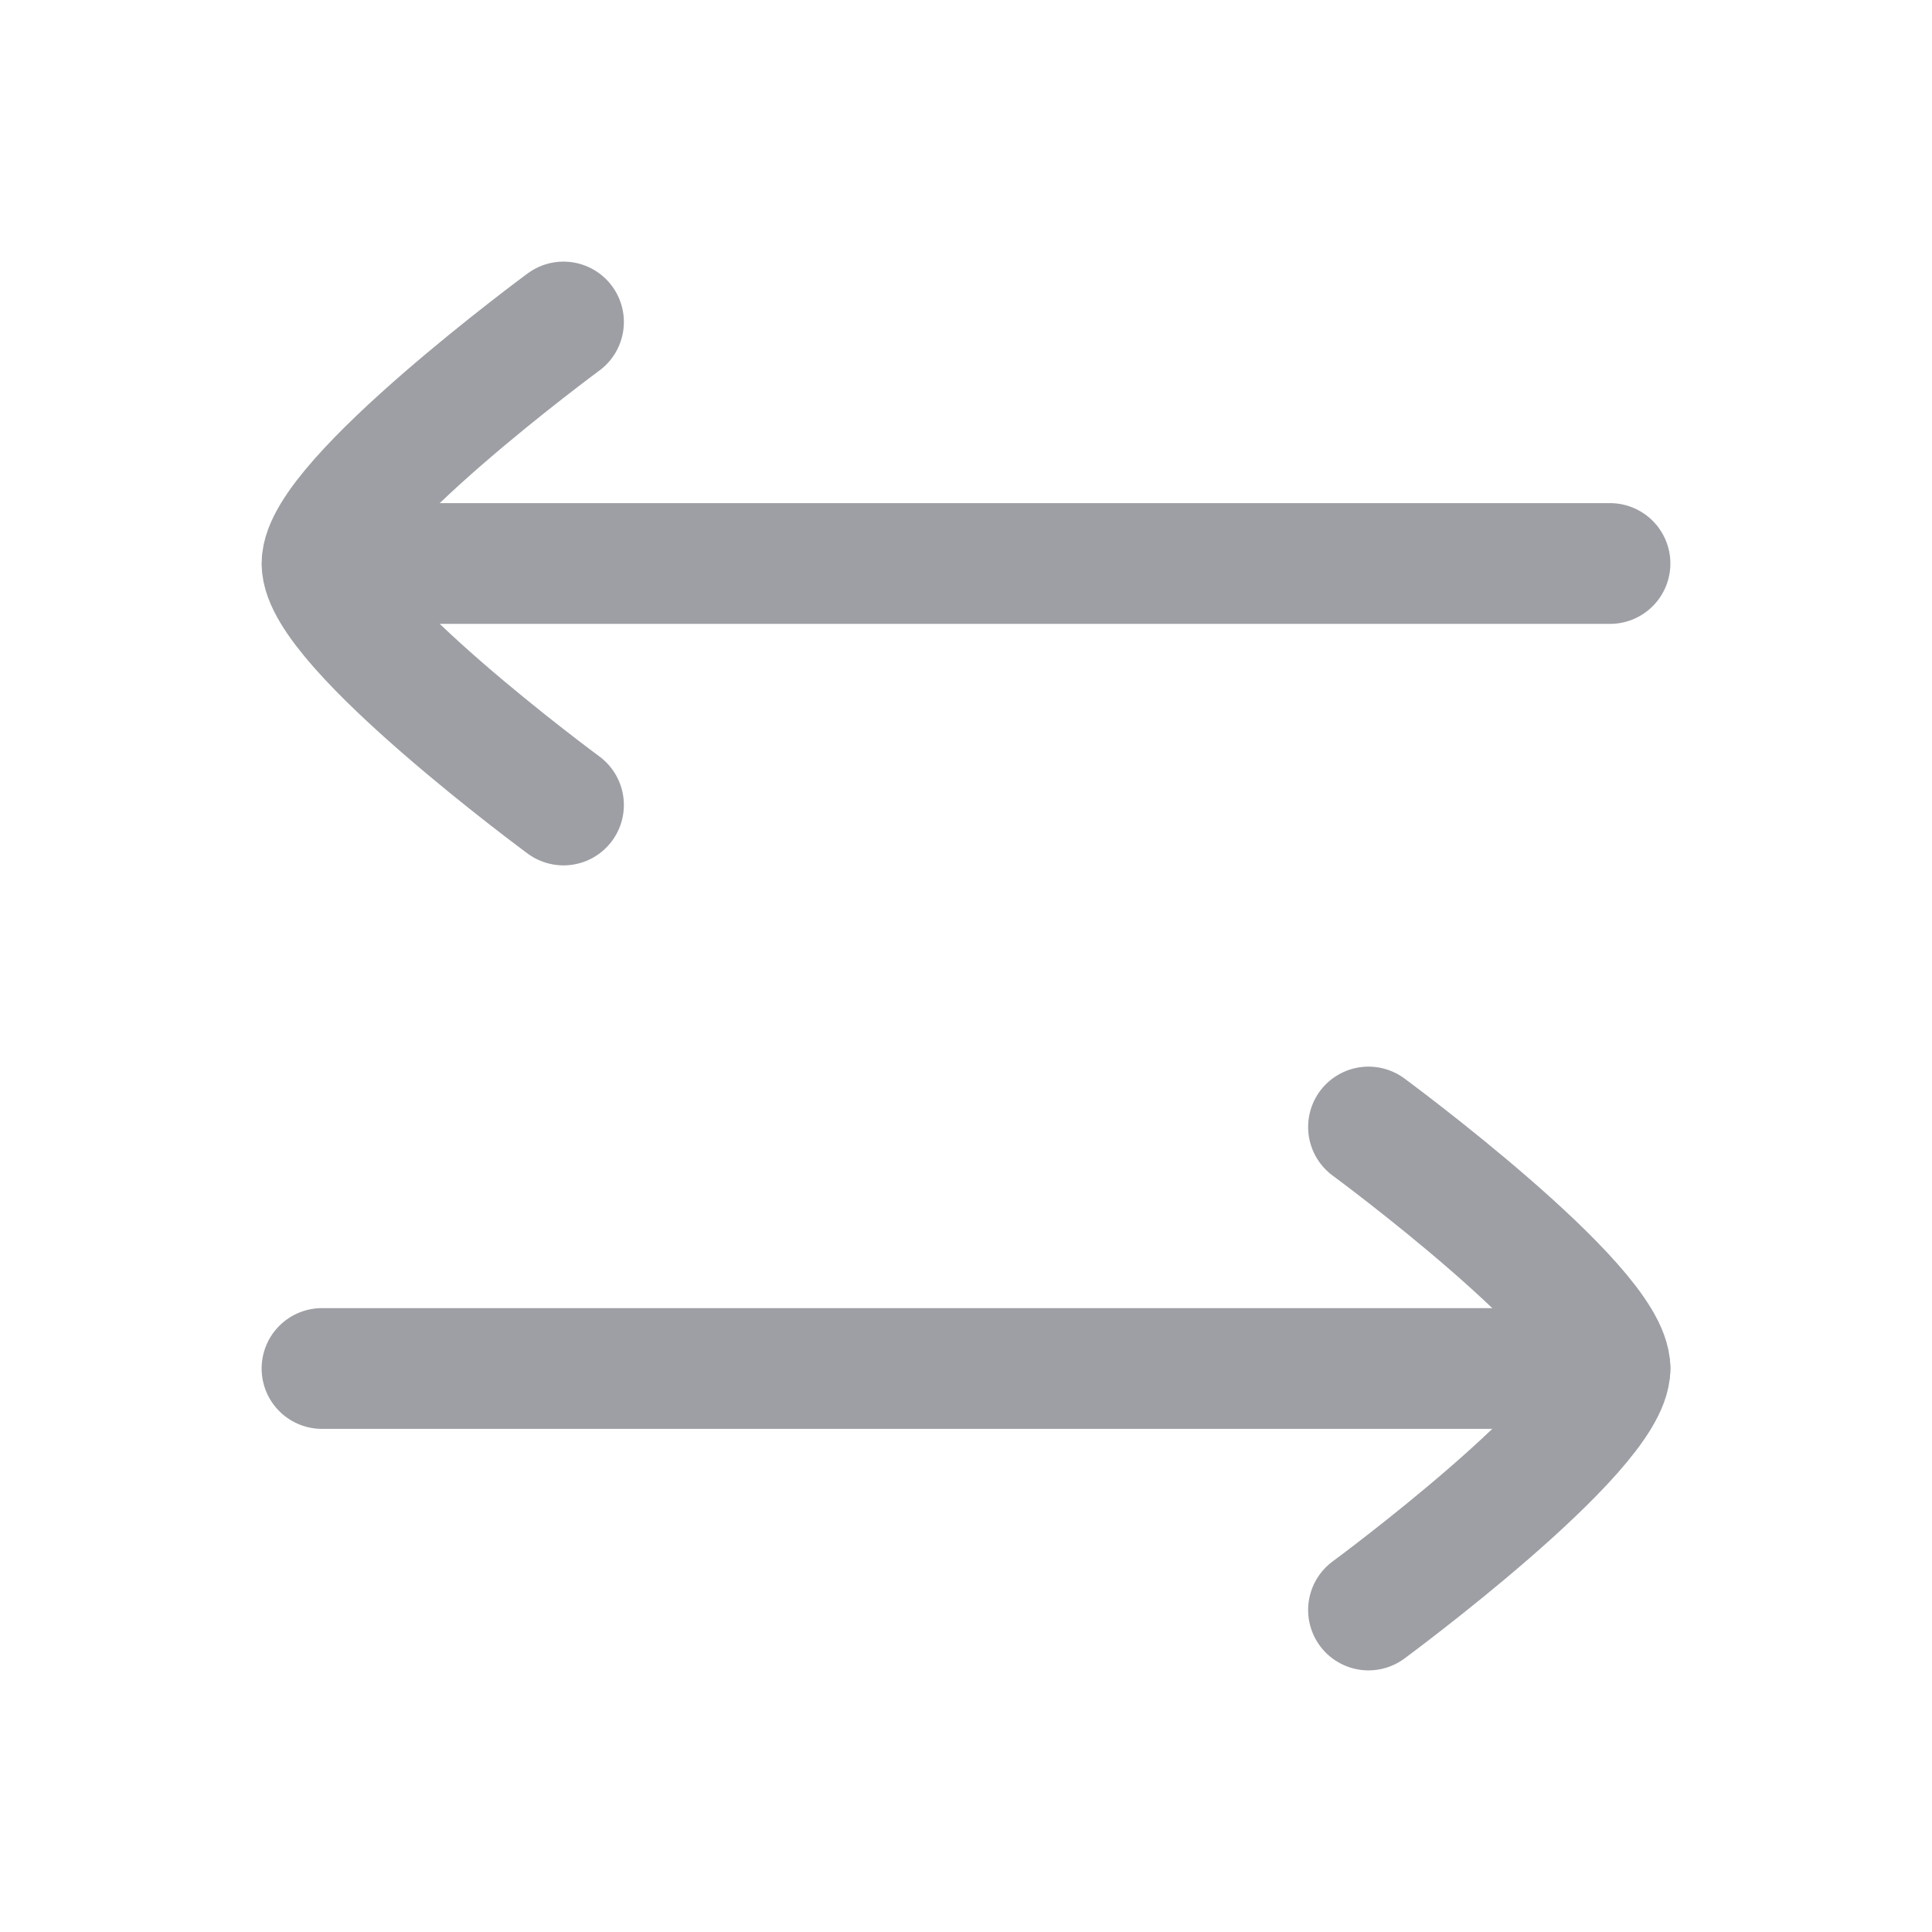 <svg width="24" height="24" viewBox="0 0 24 24" fill="none" xmlns="http://www.w3.org/2000/svg">
<path d="M20 17H4" stroke="#9D9FA4" stroke-width="1.5" stroke-linecap="round" stroke-linejoin="round"/>
<path d="M17 14C17 14 20 16.209 20 17C20 17.791 17 20 17 20" stroke="#9D9FA4" stroke-width="1.5" stroke-linecap="round" stroke-linejoin="round"/>
<path d="M5 7H20" stroke="#9D9FA4" stroke-width="1.5" stroke-linecap="round" stroke-linejoin="round"/>
<path d="M7 4C7 4 4 6.209 4 7C4 7.791 7 10 7 10" stroke="#9D9FA4" stroke-width="1.5" stroke-linecap="round" stroke-linejoin="round"/>
</svg>
